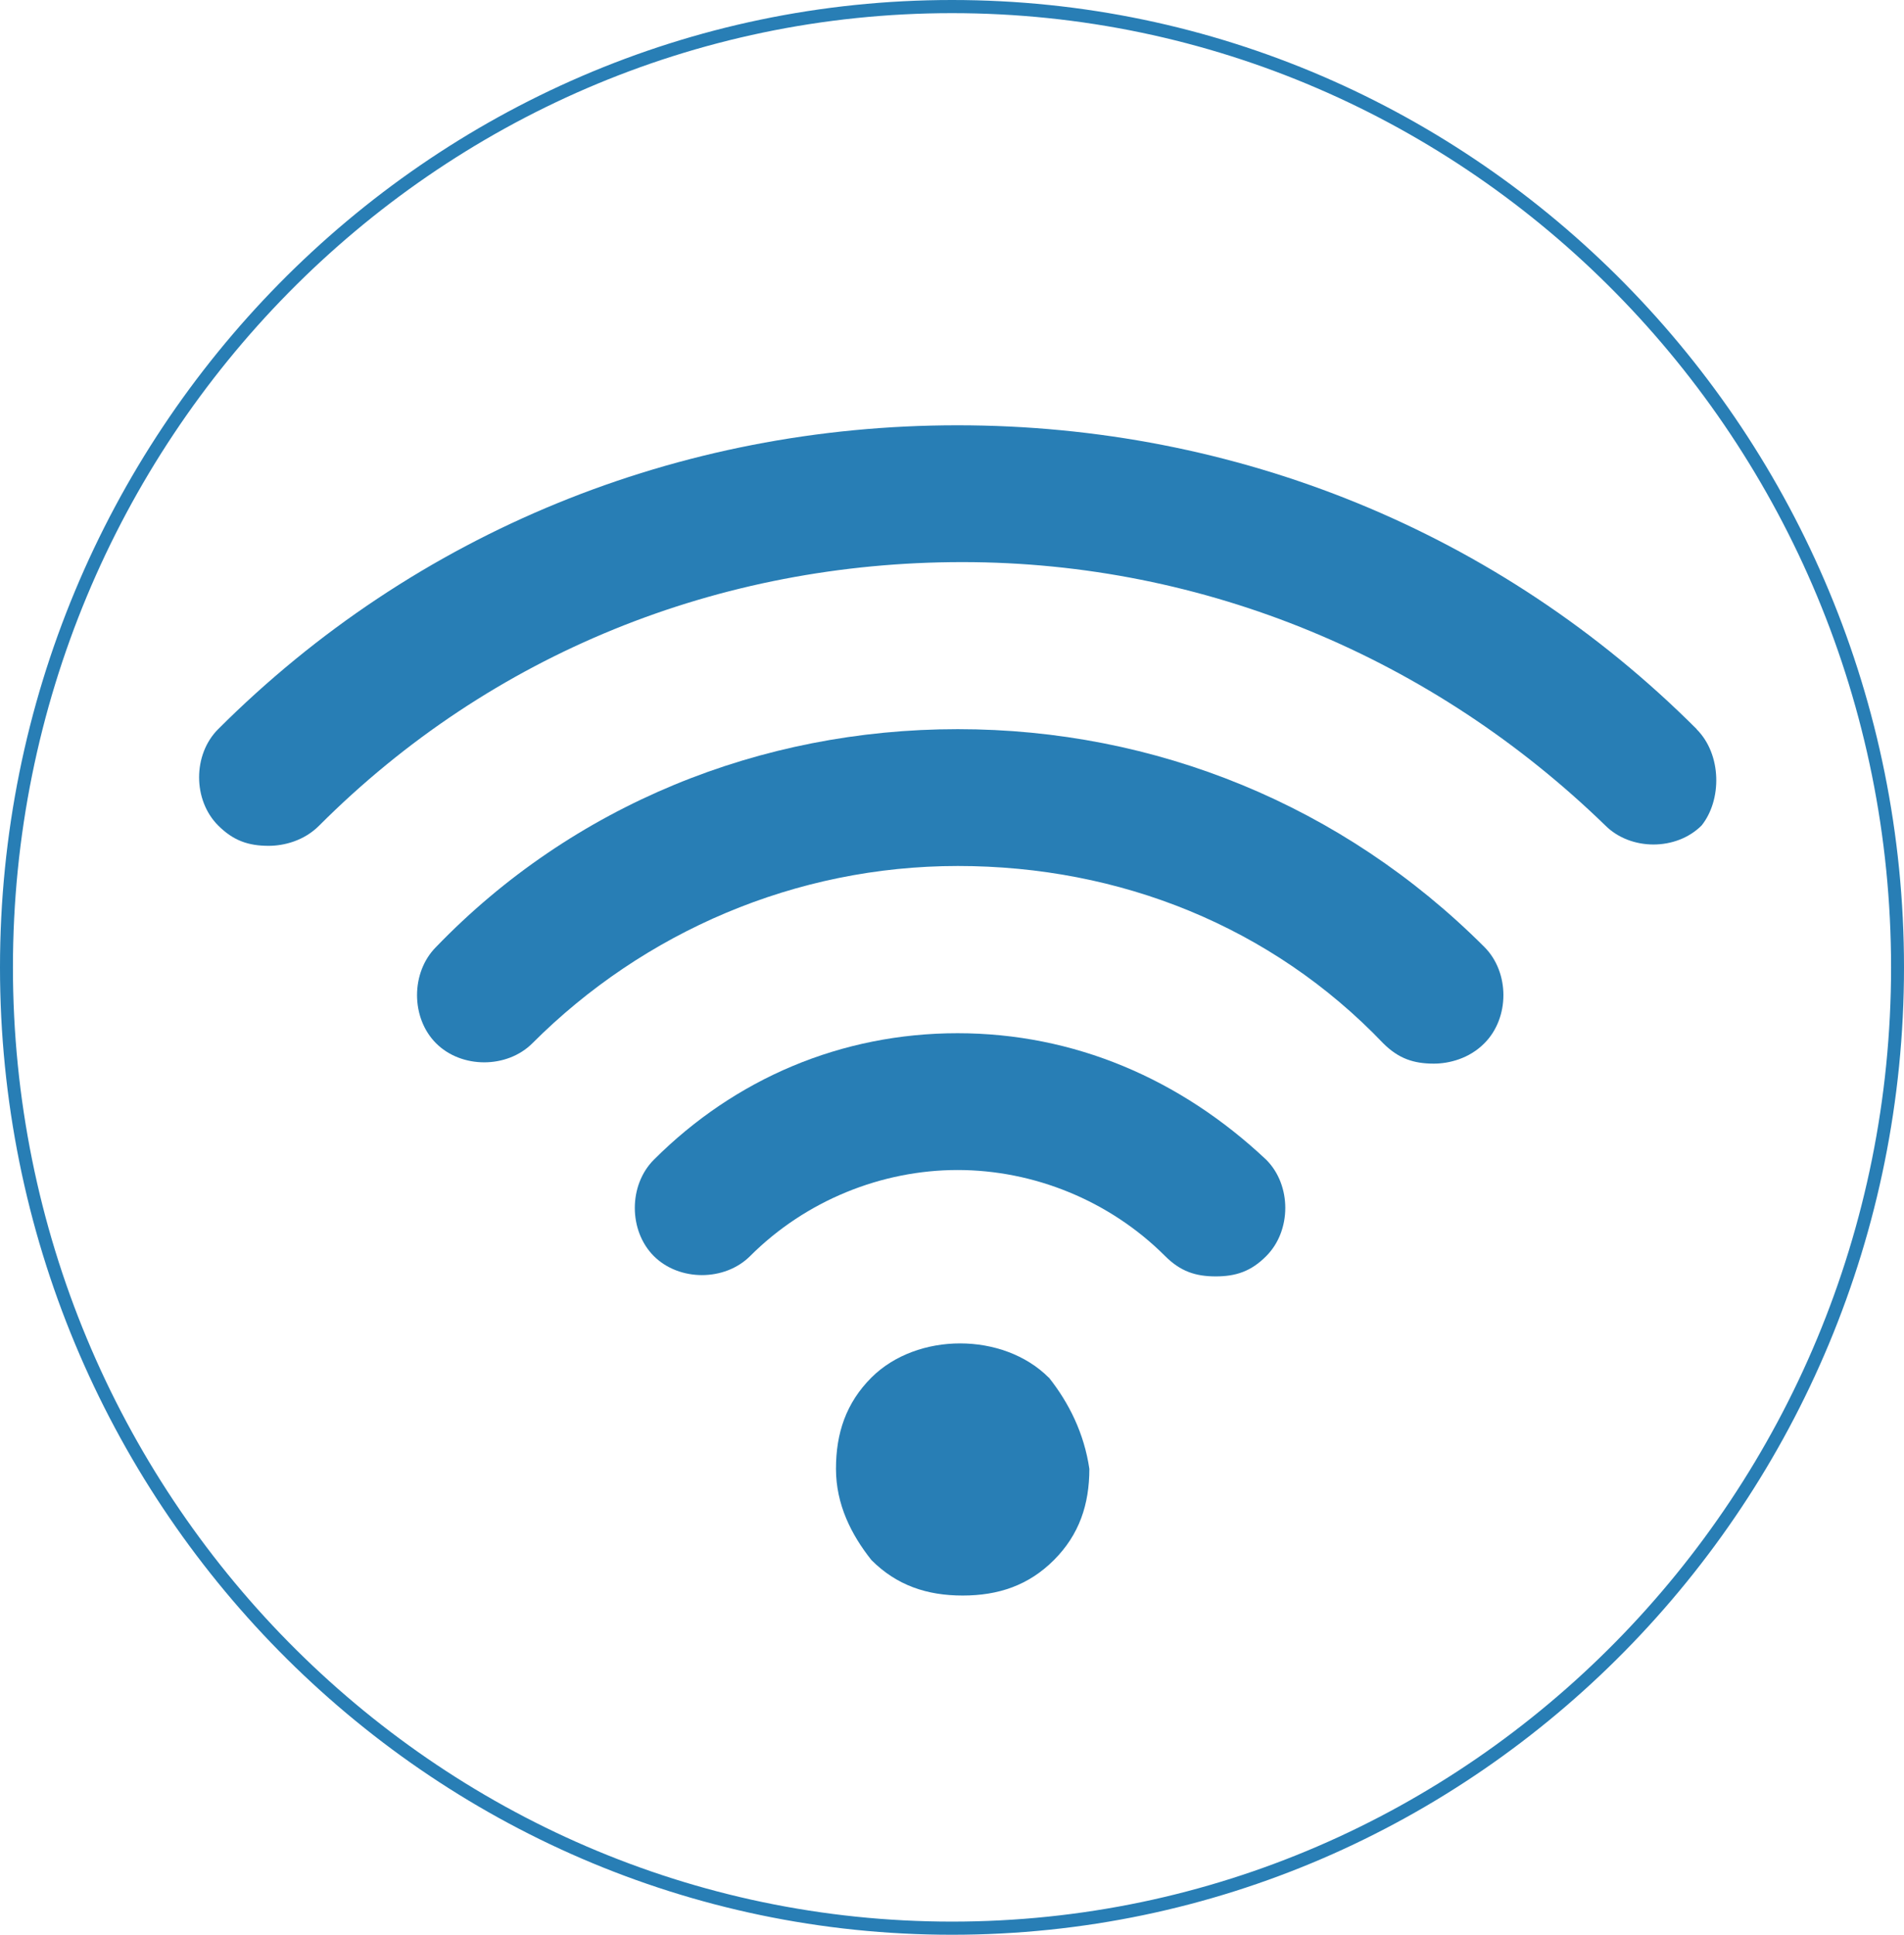 <svg width="63" height="64" viewBox="0 0 63 64" fill="none" xmlns="http://www.w3.org/2000/svg">
<path d="M31.5 64C14.13 64 0 49.646 0 32C0 14.354 14.13 0 31.5 0C48.87 0 63 14.354 63 32C63 49.646 48.87 64 31.5 64ZM31.5 0.435C14.37 0.435 0.428 14.592 0.428 32C0.428 49.408 14.364 63.565 31.5 63.565C48.636 63.565 62.572 49.408 62.572 32C62.572 14.592 48.636 0.435 31.5 0.435Z" fill="#287EB5"/>
<path d="M56.142 24.12C49.61 17.588 40.898 14.068 31.68 14.068C22.462 14.068 13.756 17.588 7.218 24.12C6.378 24.959 6.378 26.466 7.218 27.306C7.724 27.812 8.224 27.979 8.891 27.979C9.397 27.979 10.065 27.812 10.565 27.306C16.263 21.607 23.802 18.594 31.841 18.594C39.88 18.594 47.425 21.78 53.117 27.306C53.957 28.145 55.464 28.145 56.303 27.306C56.976 26.466 56.976 24.959 56.136 24.12H56.142Z" fill="#287EB5"/>
<path d="M31.686 24.12C25.153 24.12 18.954 26.633 14.429 31.325C13.589 32.165 13.589 33.672 14.429 34.511C15.268 35.351 16.775 35.351 17.615 34.511C21.301 30.825 26.326 28.646 31.692 28.646C37.057 28.646 42.077 30.652 45.768 34.511C46.274 35.017 46.775 35.184 47.442 35.184C47.948 35.184 48.615 35.017 49.115 34.511C49.955 33.672 49.955 32.165 49.115 31.325C44.423 26.633 38.224 24.12 31.692 24.12H31.686Z" fill="#287EB5"/>
<path d="M31.686 34.178C27.833 34.178 24.314 35.684 21.634 38.364C20.795 39.203 20.795 40.71 21.634 41.55C22.474 42.389 23.98 42.389 24.82 41.55C26.66 39.71 29.173 38.703 31.686 38.703C34.199 38.703 36.712 39.71 38.552 41.55C39.058 42.056 39.558 42.222 40.225 42.222C40.892 42.222 41.398 42.056 41.898 41.55C42.738 40.71 42.738 39.203 41.898 38.364C39.052 35.684 35.533 34.178 31.68 34.178H31.686Z" fill="#287EB5"/>
<path d="M34.699 45.568C33.193 44.062 30.346 44.062 28.834 45.568C27.994 46.408 27.661 47.408 27.661 48.587C27.661 49.766 28.167 50.767 28.834 51.606C29.673 52.446 30.674 52.779 31.853 52.779C33.032 52.779 34.032 52.446 34.872 51.606C35.711 50.767 36.045 49.766 36.045 48.587C35.872 47.414 35.372 46.408 34.705 45.568H34.699Z" fill="#287EB5"/>
</svg>

